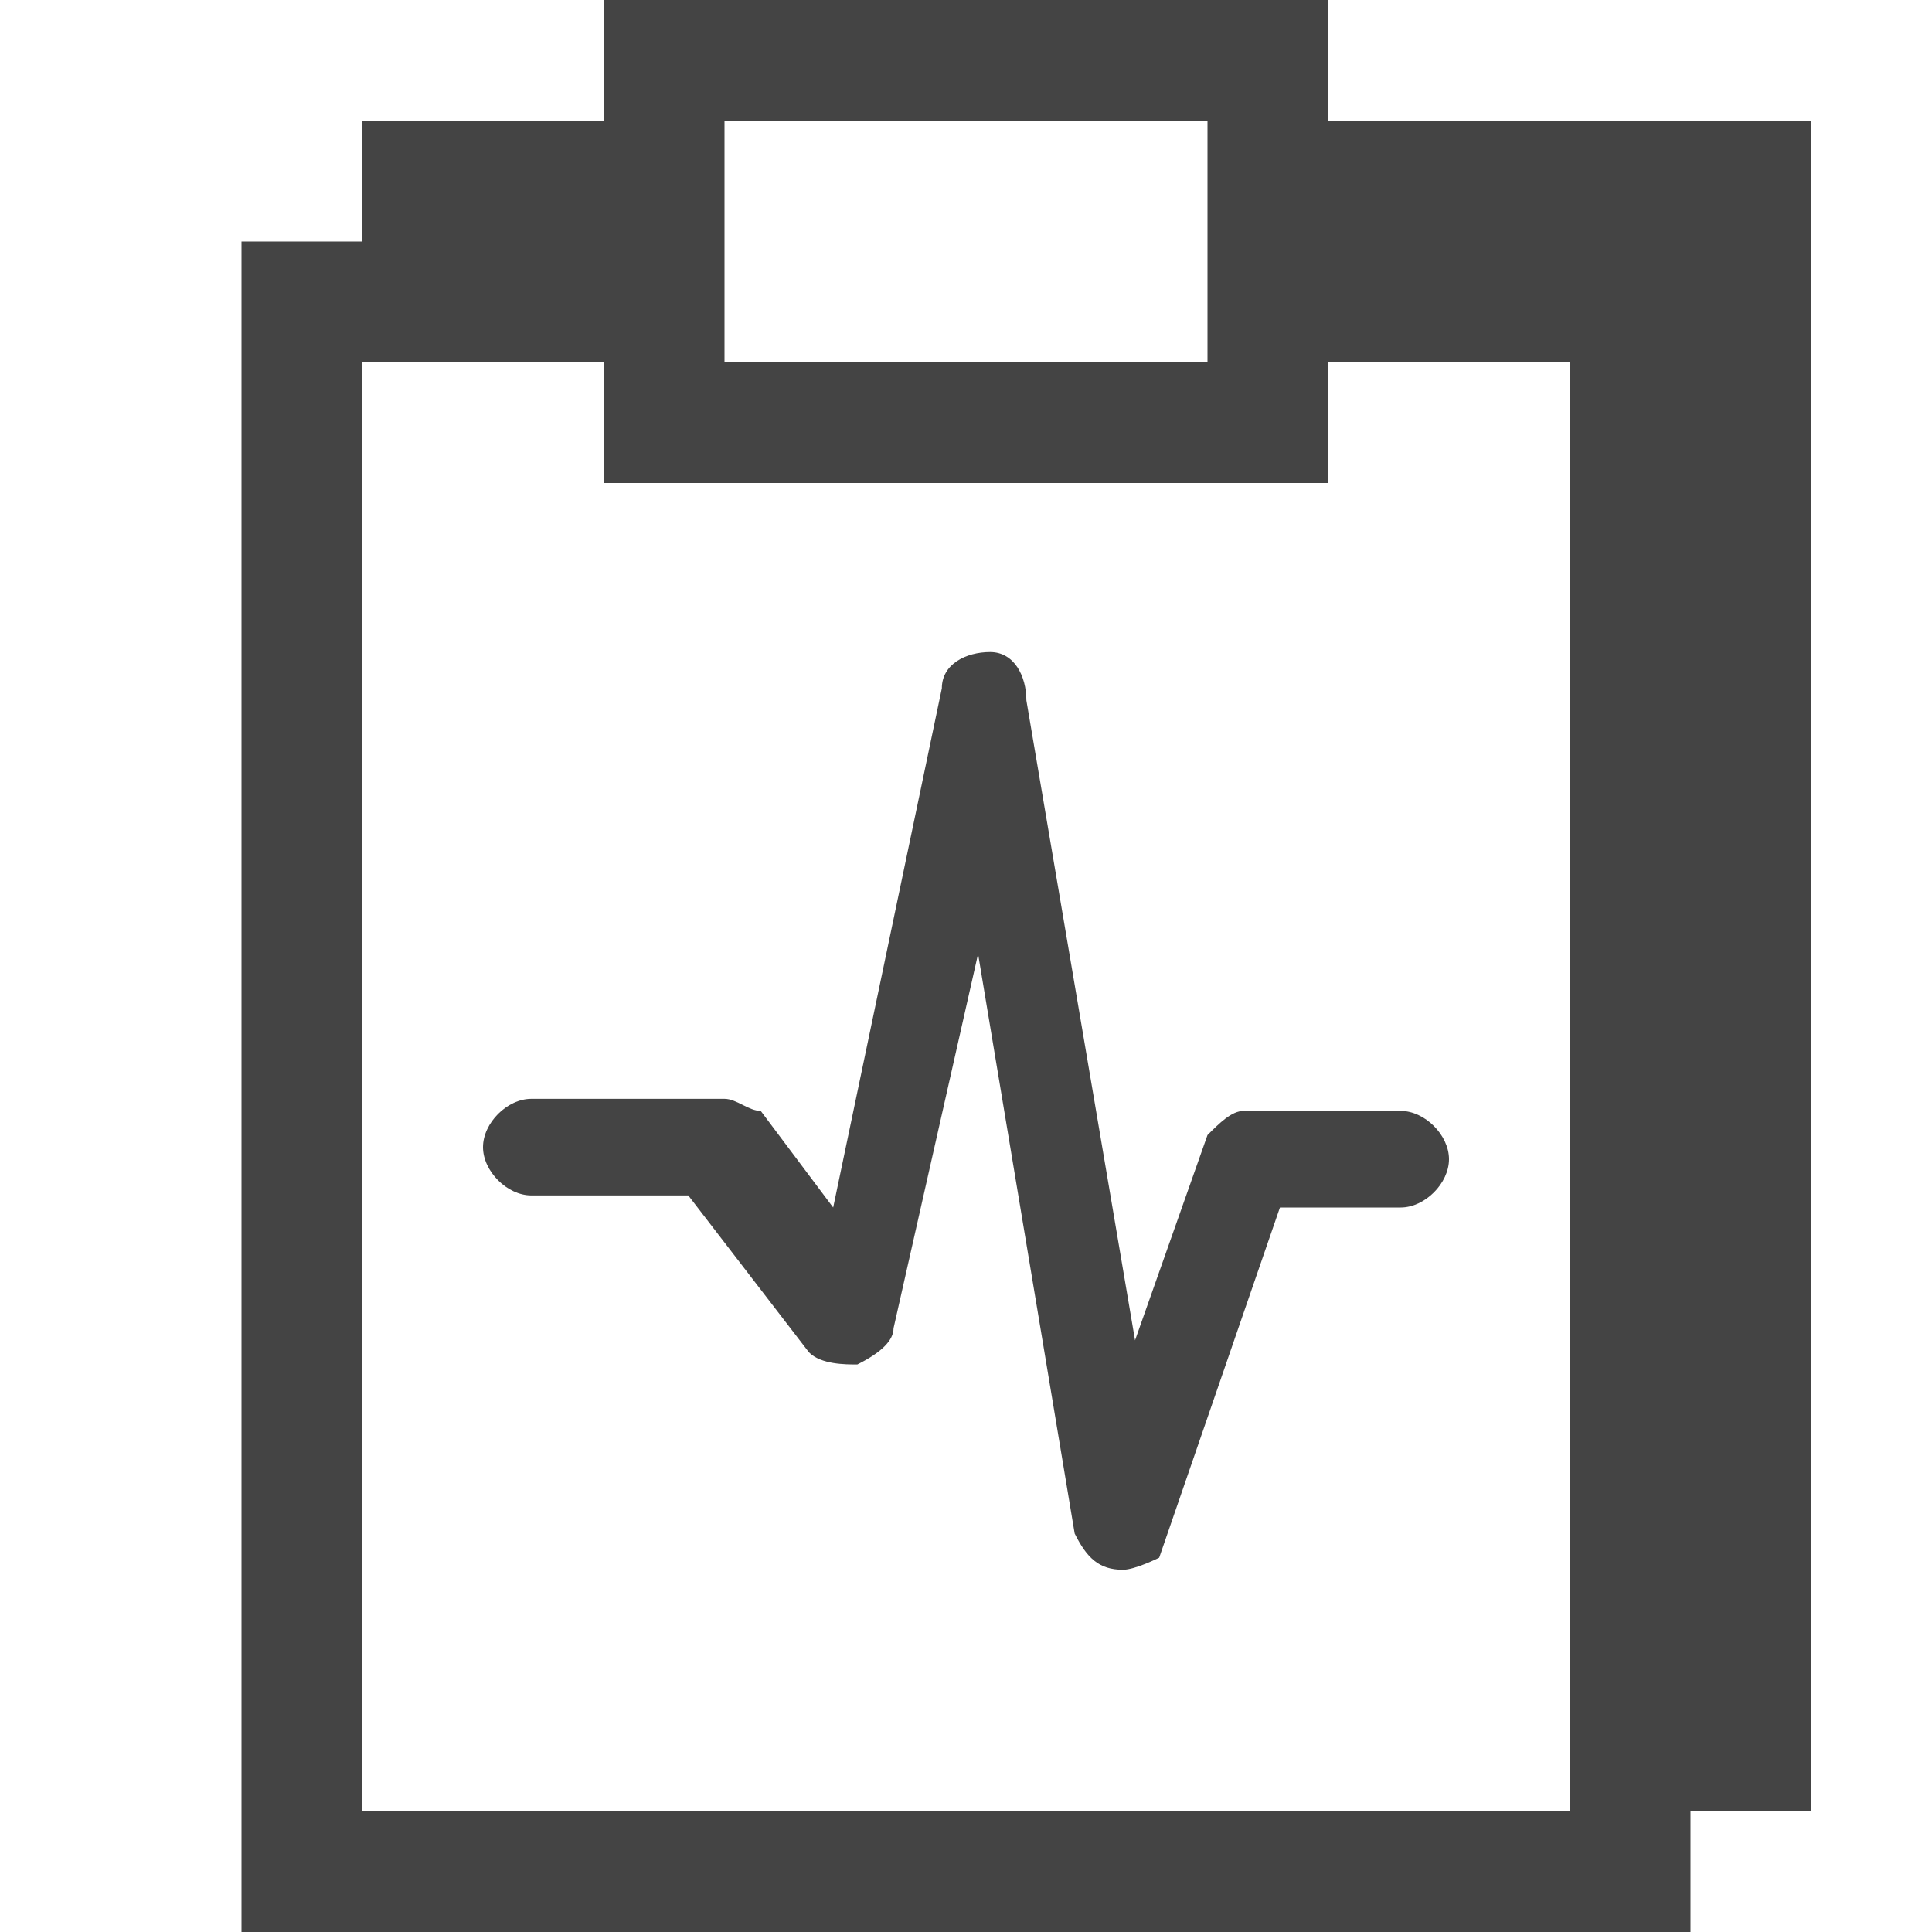 <?xml version="1.0" encoding="utf-8"?>

<!DOCTYPE svg PUBLIC "-//W3C//DTD SVG 1.1//EN" "http://www.w3.org/Graphics/SVG/1.1/DTD/svg11.dtd">
<!-- Скачано с сайта svg4.ru / Downloaded from svg4.ru -->
<svg width="800px" height="800px" viewBox="0 0 16 16" version="1.1" xmlns="http://www.w3.org/2000/svg" xmlns:xlink="http://www.w3.org/1999/xlink">
<path fill="#444" d="M11 1v-1h-6v1h-2v1h-1v14h12v-1h1v-14h-4zM6 1h4v2h-4v-2zM13 15h-10v-12h2v1h6v-1h2v12z"></path>
<path fill="#444" d="M9.3 13c0 0 0 0 0 0-0.2 0-0.3-0.1-0.4-0.3l-0.8-4.8-0.7 3.1c0 0.1-0.1 0.2-0.3 0.3-0.1 0-0.3 0-0.4-0.1l-1-1.3h-1.3c-0.2 0-0.4-0.2-0.4-0.4s0.2-0.4 0.4-0.4h1.6c0.1 0 0.2 0.1 0.3 0.1l0.6 0.8 0.9-4.3c0-0.2 0.2-0.3 0.4-0.3 0 0 0 0 0 0 0.2 0 0.3 0.2 0.3 0.4l0.9 5.3 0.6-1.7c0.1-0.1 0.2-0.2 0.3-0.2h1.3c0.2 0 0.4 0.2 0.4 0.4s-0.2 0.4-0.4 0.4h-1l-1 2.9c0 0-0.2 0.1-0.3 0.1z"></path>
</svg>